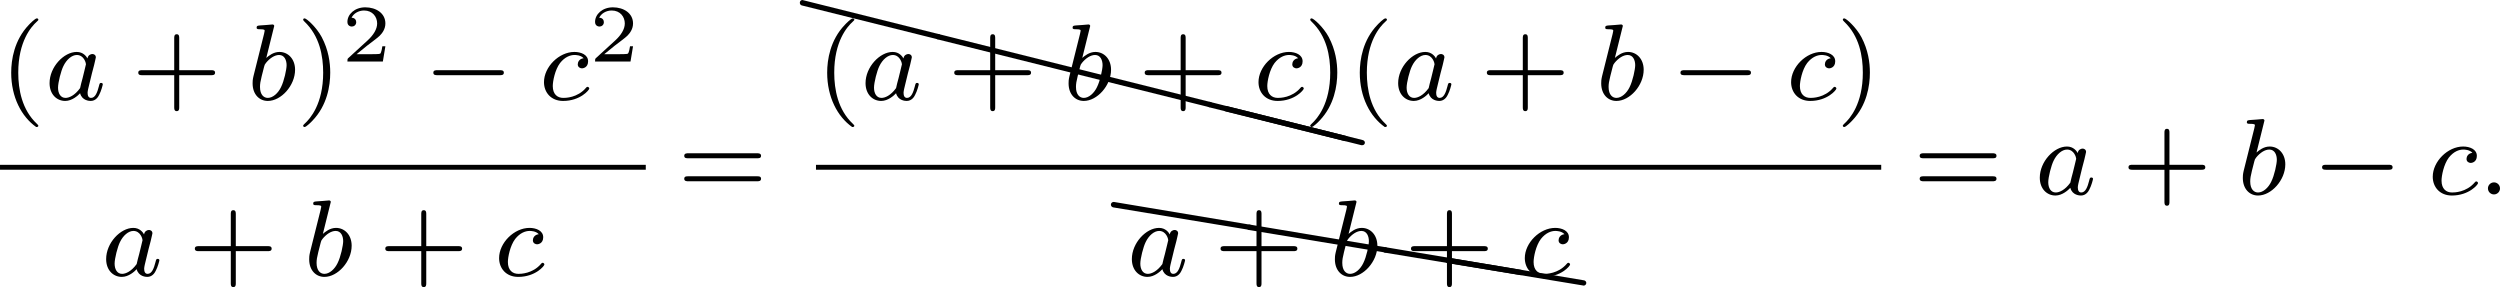<?xml version='1.0' encoding='UTF-8'?>
<!-- This file was generated by dvisvgm 2.13.3 -->
<svg version='1.1' xmlns='http://www.w3.org/2000/svg' xmlns:xlink='http://www.w3.org/1999/xlink' width='366.825pt' height='42.127pt' viewBox='31.945 191.621 366.825 42.127'>
<defs>
<path id='g5-88' d='M.04-2.68C.03-2.68 .01-2.69 0-2.69C-.11-2.69-.189-2.6-.189-2.491C-.189-2.391-.13-2.311-.04-2.291L9.913 .189H9.963C10.072 .189 10.162 .11 10.162 0C10.162-.09 10.092-.169 10.002-.189L.04-2.68Z'/>
<path id='g5-104' d='M.03-1.853H0C-.11-1.853-.199-1.763-.199-1.654C-.199-1.554-.12-1.474-.03-1.455L9.923 .189C9.933 .189 9.943 .199 9.963 .199C10.072 .199 10.162 .11 10.162 0C10.162-.09 10.082-.179 9.993-.189L.03-1.853Z'/>
<path id='g0-0' d='M5.571-1.809C5.699-1.809 5.874-1.809 5.874-1.993S5.699-2.176 5.571-2.176H1.004C.877-2.176 .701-2.176 .701-1.993S.877-1.809 1.004-1.809H5.571Z'/>
<path id='g2-50' d='M3.216-1.118H2.995C2.983-1.034 2.923-.64 2.833-.574C2.792-.538 2.307-.538 2.224-.538H1.106L1.871-1.16C2.074-1.321 2.606-1.704 2.792-1.883C2.971-2.062 3.216-2.367 3.216-2.792C3.216-3.539 2.54-3.975 1.739-3.975C.968-3.975 .43-3.467 .43-2.905C.43-2.6 .687-2.564 .753-2.564C.903-2.564 1.076-2.672 1.076-2.887C1.076-3.019 .998-3.21 .735-3.21C.873-3.515 1.237-3.742 1.65-3.742C2.277-3.742 2.612-3.276 2.612-2.792C2.612-2.367 2.331-1.931 1.913-1.548L.496-.251C.436-.191 .43-.185 .43 0H3.031L3.216-1.118Z'/>
<path id='g1-58' d='M1.618-.438C1.618-.709 1.395-.885 1.18-.885C.925-.885 .733-.677 .733-.446C.733-.175 .956 0 1.172 0C1.427 0 1.618-.207 1.618-.438Z'/>
<path id='g1-97' d='M3.124-3.037C3.053-3.172 2.821-3.515 2.335-3.515C1.387-3.515 .343-2.407 .343-1.227C.343-.399 .877 .08 1.49 .08C2 .08 2.439-.327 2.582-.486C2.726 .064 3.268 .08 3.363 .08C3.73 .08 3.913-.223 3.977-.359C4.136-.646 4.248-1.108 4.248-1.14C4.248-1.188 4.216-1.243 4.121-1.243S4.009-1.196 3.961-.996C3.85-.558 3.698-.143 3.387-.143C3.204-.143 3.132-.295 3.132-.518C3.132-.654 3.204-.925 3.252-1.124S3.419-1.801 3.451-1.945L3.61-2.55C3.65-2.742 3.738-3.076 3.738-3.116C3.738-3.3 3.587-3.363 3.483-3.363C3.363-3.363 3.164-3.284 3.124-3.037ZM2.582-.861C2.184-.311 1.769-.143 1.514-.143C1.148-.143 .964-.478 .964-.893C.964-1.267 1.18-2.12 1.355-2.471C1.586-2.957 1.977-3.292 2.343-3.292C2.861-3.292 3.013-2.71 3.013-2.614C3.013-2.582 2.813-1.801 2.766-1.594C2.662-1.219 2.662-1.203 2.582-.861Z'/>
<path id='g1-98' d='M1.945-5.292C1.953-5.308 1.977-5.412 1.977-5.42C1.977-5.46 1.945-5.531 1.849-5.531C1.817-5.531 1.57-5.507 1.387-5.491L.94-5.46C.765-5.444 .685-5.436 .685-5.292C.685-5.181 .797-5.181 .893-5.181C1.275-5.181 1.275-5.133 1.275-5.061C1.275-5.013 1.196-4.694 1.148-4.511L.454-1.737C.391-1.467 .391-1.347 .391-1.211C.391-.391 .893 .08 1.506 .08C2.487 .08 3.507-1.052 3.507-2.208C3.507-2.997 2.997-3.515 2.359-3.515C1.913-3.515 1.57-3.228 1.395-3.076L1.945-5.292ZM1.506-.143C1.219-.143 .933-.367 .933-.948C.933-1.164 .964-1.363 1.06-1.745C1.116-1.977 1.172-2.2 1.235-2.431C1.275-2.574 1.275-2.59 1.371-2.71C1.642-3.045 2-3.292 2.335-3.292C2.734-3.292 2.885-2.901 2.885-2.542C2.885-2.248 2.71-1.395 2.471-.925C2.264-.494 1.881-.143 1.506-.143Z'/>
<path id='g1-99' d='M3.26-3.053C2.933-3.013 2.829-2.766 2.829-2.606C2.829-2.375 3.037-2.311 3.14-2.311C3.18-2.311 3.587-2.343 3.587-2.829S3.061-3.515 2.582-3.515C1.451-3.515 .351-2.415 .351-1.299C.351-.542 .869 .08 1.753 .08C3.013 .08 3.674-.725 3.674-.829C3.674-.901 3.595-.956 3.547-.956S3.475-.933 3.435-.885C2.805-.143 1.913-.143 1.769-.143C1.339-.143 .996-.406 .996-1.012C.996-1.363 1.156-2.208 1.53-2.702C1.881-3.148 2.279-3.292 2.59-3.292C2.686-3.292 3.053-3.284 3.26-3.053Z'/>
<path id='g4-40' d='M2.654 1.993C2.718 1.993 2.813 1.993 2.813 1.897C2.813 1.865 2.805 1.857 2.702 1.753C1.61 .725 1.339-.757 1.339-1.993C1.339-4.288 2.287-5.364 2.694-5.731C2.805-5.834 2.813-5.842 2.813-5.882S2.782-5.978 2.702-5.978C2.574-5.978 2.176-5.571 2.112-5.499C1.044-4.384 .821-2.949 .821-1.993C.821-.207 1.57 1.227 2.654 1.993Z'/>
<path id='g4-41' d='M2.463-1.993C2.463-2.75 2.335-3.658 1.841-4.599C1.451-5.332 .725-5.978 .582-5.978C.502-5.978 .478-5.922 .478-5.882C.478-5.85 .478-5.834 .574-5.738C1.69-4.678 1.945-3.22 1.945-1.993C1.945 .295 .996 1.379 .59 1.745C.486 1.849 .478 1.857 .478 1.897S.502 1.993 .582 1.993C.709 1.993 1.108 1.586 1.172 1.514C2.24 .399 2.463-1.036 2.463-1.993Z'/>
<path id='g4-43' d='M3.475-1.809H5.818C5.93-1.809 6.105-1.809 6.105-1.993S5.93-2.176 5.818-2.176H3.475V-4.527C3.475-4.639 3.475-4.814 3.292-4.814S3.108-4.639 3.108-4.527V-2.176H.757C.646-2.176 .47-2.176 .47-1.993S.646-1.809 .757-1.809H3.108V.542C3.108 .654 3.108 .829 3.292 .829S3.475 .654 3.475 .542V-1.809Z'/>
<path id='g4-61' d='M5.826-2.654C5.946-2.654 6.105-2.654 6.105-2.837S5.914-3.021 5.794-3.021H.781C.662-3.021 .47-3.021 .47-2.837S.63-2.654 .749-2.654H5.826ZM5.794-.964C5.914-.964 6.105-.964 6.105-1.148S5.946-1.331 5.826-1.331H.749C.63-1.331 .47-1.331 .47-1.148S.662-.964 .781-.964H5.794Z'/>
</defs>
<g id='page4' transform='matrix(2 0 0 2 0 0)'>
<use x='15.973' y='103.136' xlink:href='#g4-40'/>
<use x='19.266' y='103.136' xlink:href='#g1-97'/>
<use x='25.646' y='103.136' xlink:href='#g4-43'/>
<use x='34.114' y='103.136' xlink:href='#g1-98'/>
<use x='37.737' y='103.136' xlink:href='#g4-41'/>
<use x='41.03' y='100.323' xlink:href='#g2-50'/>
<use x='47.063' y='103.136' xlink:href='#g0-0'/>
<use x='55.531' y='103.136' xlink:href='#g1-99'/>
<use x='59.199' y='100.323' xlink:href='#g2-50'/>
<rect x='15.973' y='107.903' height='.359' width='47.377'/>
<use x='23.417' y='116.045' xlink:href='#g1-97'/>
<use x='29.797' y='116.045' xlink:href='#g4-43'/>
<use x='38.265' y='116.045' xlink:href='#g1-98'/>
<use x='43.77' y='116.045' xlink:href='#g4-43'/>
<use x='52.238' y='116.045' xlink:href='#g1-99'/>
<use x='65.702' y='110.075' xlink:href='#g4-61'/>
<use x='74.841' y='98.501' xlink:href='#g5-88'/>
<use x='84.803' y='100.991' xlink:href='#g5-88'/>
<use x='94.766' y='103.482' xlink:href='#g5-88'/>
<use x='104.728' y='105.973' xlink:href='#g5-88'/>
<use x='105.946' y='106.276' xlink:href='#g5-88'/>
<use x='75.837' y='103.136' xlink:href='#g4-40'/>
<use x='79.13' y='103.136' xlink:href='#g1-97'/>
<use x='85.51' y='103.136' xlink:href='#g4-43'/>
<use x='93.978' y='103.136' xlink:href='#g1-98'/>
<use x='99.483' y='103.136' xlink:href='#g4-43'/>
<use x='107.951' y='103.136' xlink:href='#g1-99'/>
<use x='111.619' y='103.136' xlink:href='#g4-41'/>
<use x='114.912' y='103.136' xlink:href='#g4-40'/>
<use x='118.205' y='103.136' xlink:href='#g1-97'/>
<use x='124.585' y='103.136' xlink:href='#g4-43'/>
<use x='133.054' y='103.136' xlink:href='#g1-98'/>
<use x='138.558' y='103.136' xlink:href='#g0-0'/>
<use x='147.026' y='103.136' xlink:href='#g1-99'/>
<use x='150.694' y='103.136' xlink:href='#g4-41'/>
<rect x='75.837' y='107.903' height='.359' width='78.151'/>
<use x='97.671' y='112.48' xlink:href='#g5-104'/>
<use x='107.634' y='114.14' xlink:href='#g5-104'/>
<use x='117.597' y='115.801' xlink:href='#g5-104'/>
<use x='122.19' y='116.566' xlink:href='#g5-104'/>
<use x='98.668' y='116.045' xlink:href='#g1-97'/>
<use x='105.048' y='116.045' xlink:href='#g4-43'/>
<use x='113.516' y='116.045' xlink:href='#g1-98'/>
<use x='119.02' y='116.045' xlink:href='#g4-43'/>
<use x='127.489' y='116.045' xlink:href='#g1-99'/>
<use x='156.34' y='110.075' xlink:href='#g4-61'/>
<use x='165.279' y='110.075' xlink:href='#g1-97'/>
<use x='171.659' y='110.075' xlink:href='#g4-43'/>
<use x='180.127' y='110.075' xlink:href='#g1-98'/>
<use x='185.631' y='110.075' xlink:href='#g0-0'/>
<use x='194.1' y='110.075' xlink:href='#g1-99'/>
<use x='197.767' y='110.075' xlink:href='#g1-58'/>
</g>
</svg>